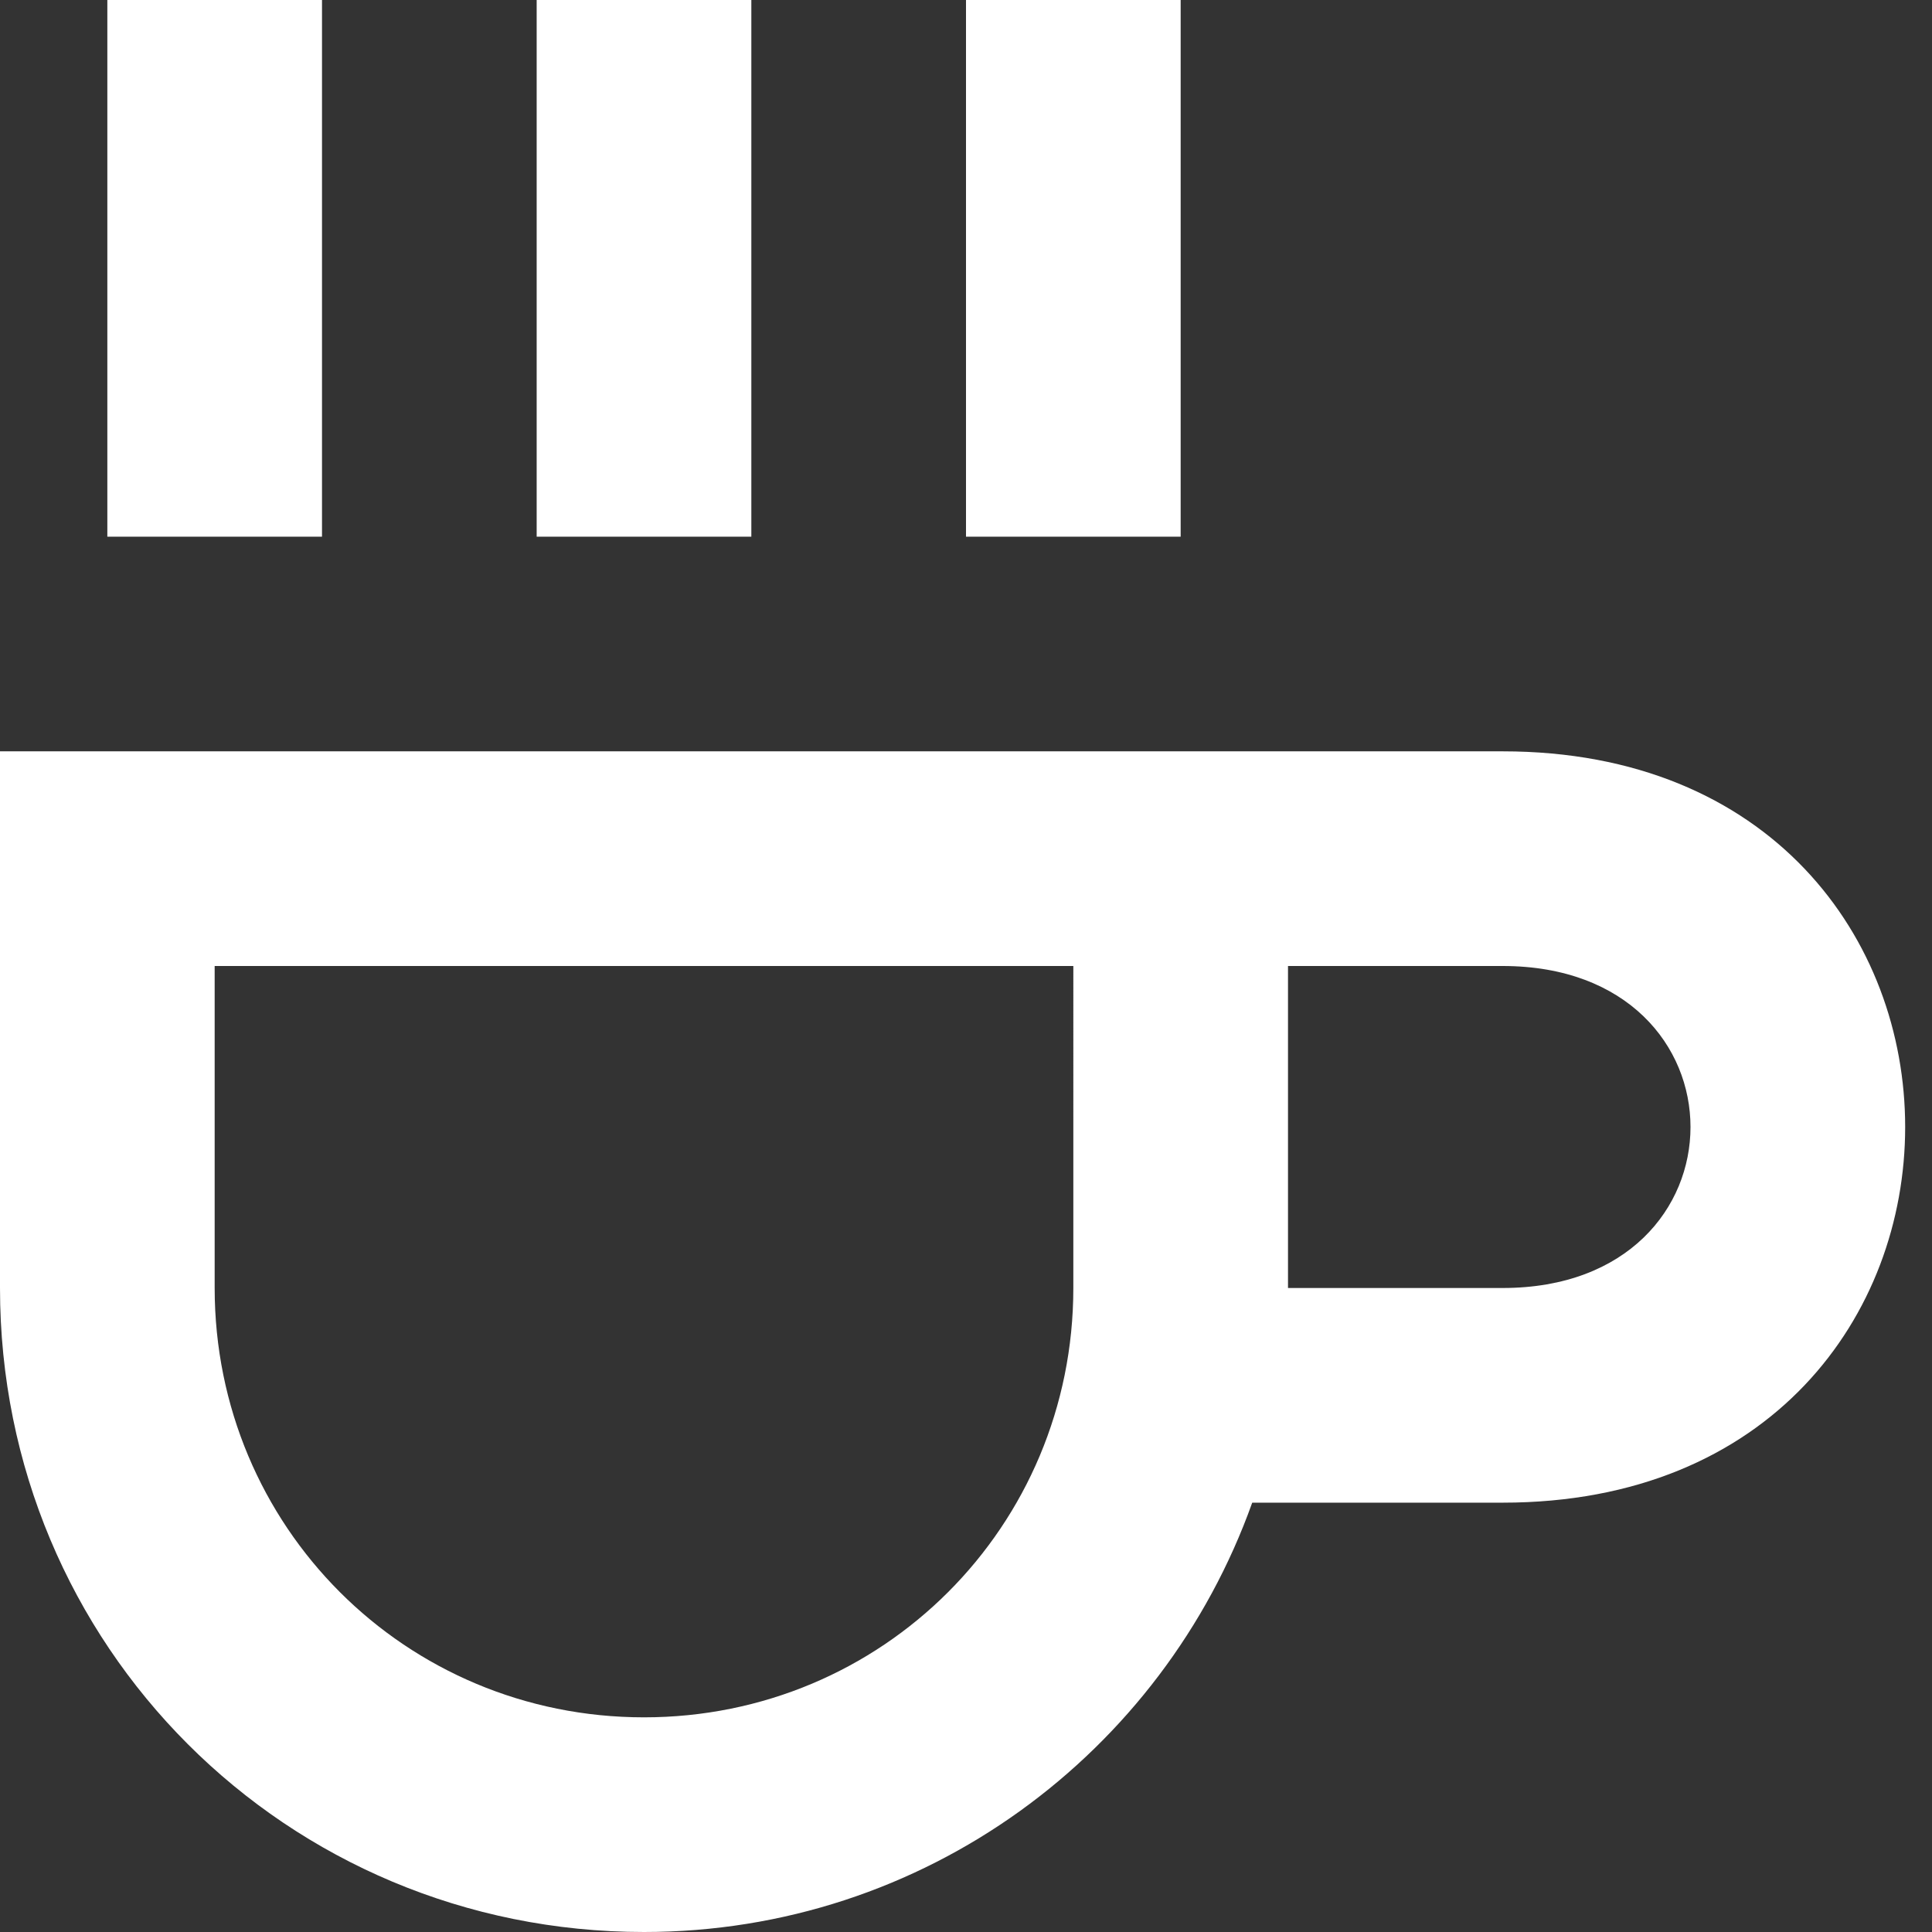 <?xml version="1.0" encoding="utf-8"?>
<!-- Generator: Adobe Illustrator 21.1.0, SVG Export Plug-In . SVG Version: 6.00 Build 0)  -->
<svg version="1.1" id="cup_2_" xmlns="http://www.w3.org/2000/svg" xmlns:xlink="http://www.w3.org/1999/xlink" x="0px" y="0px"
	 viewBox="0 0 32.4 32.4" style="enable-background:new 0 0 32.4 32.4;" xml:space="preserve">
<rect x="0" y="0" width="32.4" height="32.4" fill="#333333" stroke="none"/>
<style type="text/css">
	.st0{fill:#FFFFFF;}
</style>
<path id="coffee" class="st0" d="M12.6,9H9V0h3.6V9z M19.8,0h-3.6v9h3.6V0z M25.2,25.2H21c-1.5,4.2-5.5,7.2-10.2,7.2
	C4.8,32.4,0,27.6,0,21.6v-9h21.6h3.6C34.2,12.6,34.2,25.2,25.2,25.2z M18,16.2H3.6v5.4c0,4,3.2,7.2,7.2,7.2s7.2-3.2,7.2-7.2V16.2z
	 M25.2,16.2h-3.6v5.4h3.6C29.4,21.6,29.4,16.2,25.2,16.2z M5.4,0H1.8v9h3.6V0z"/>
</svg>
